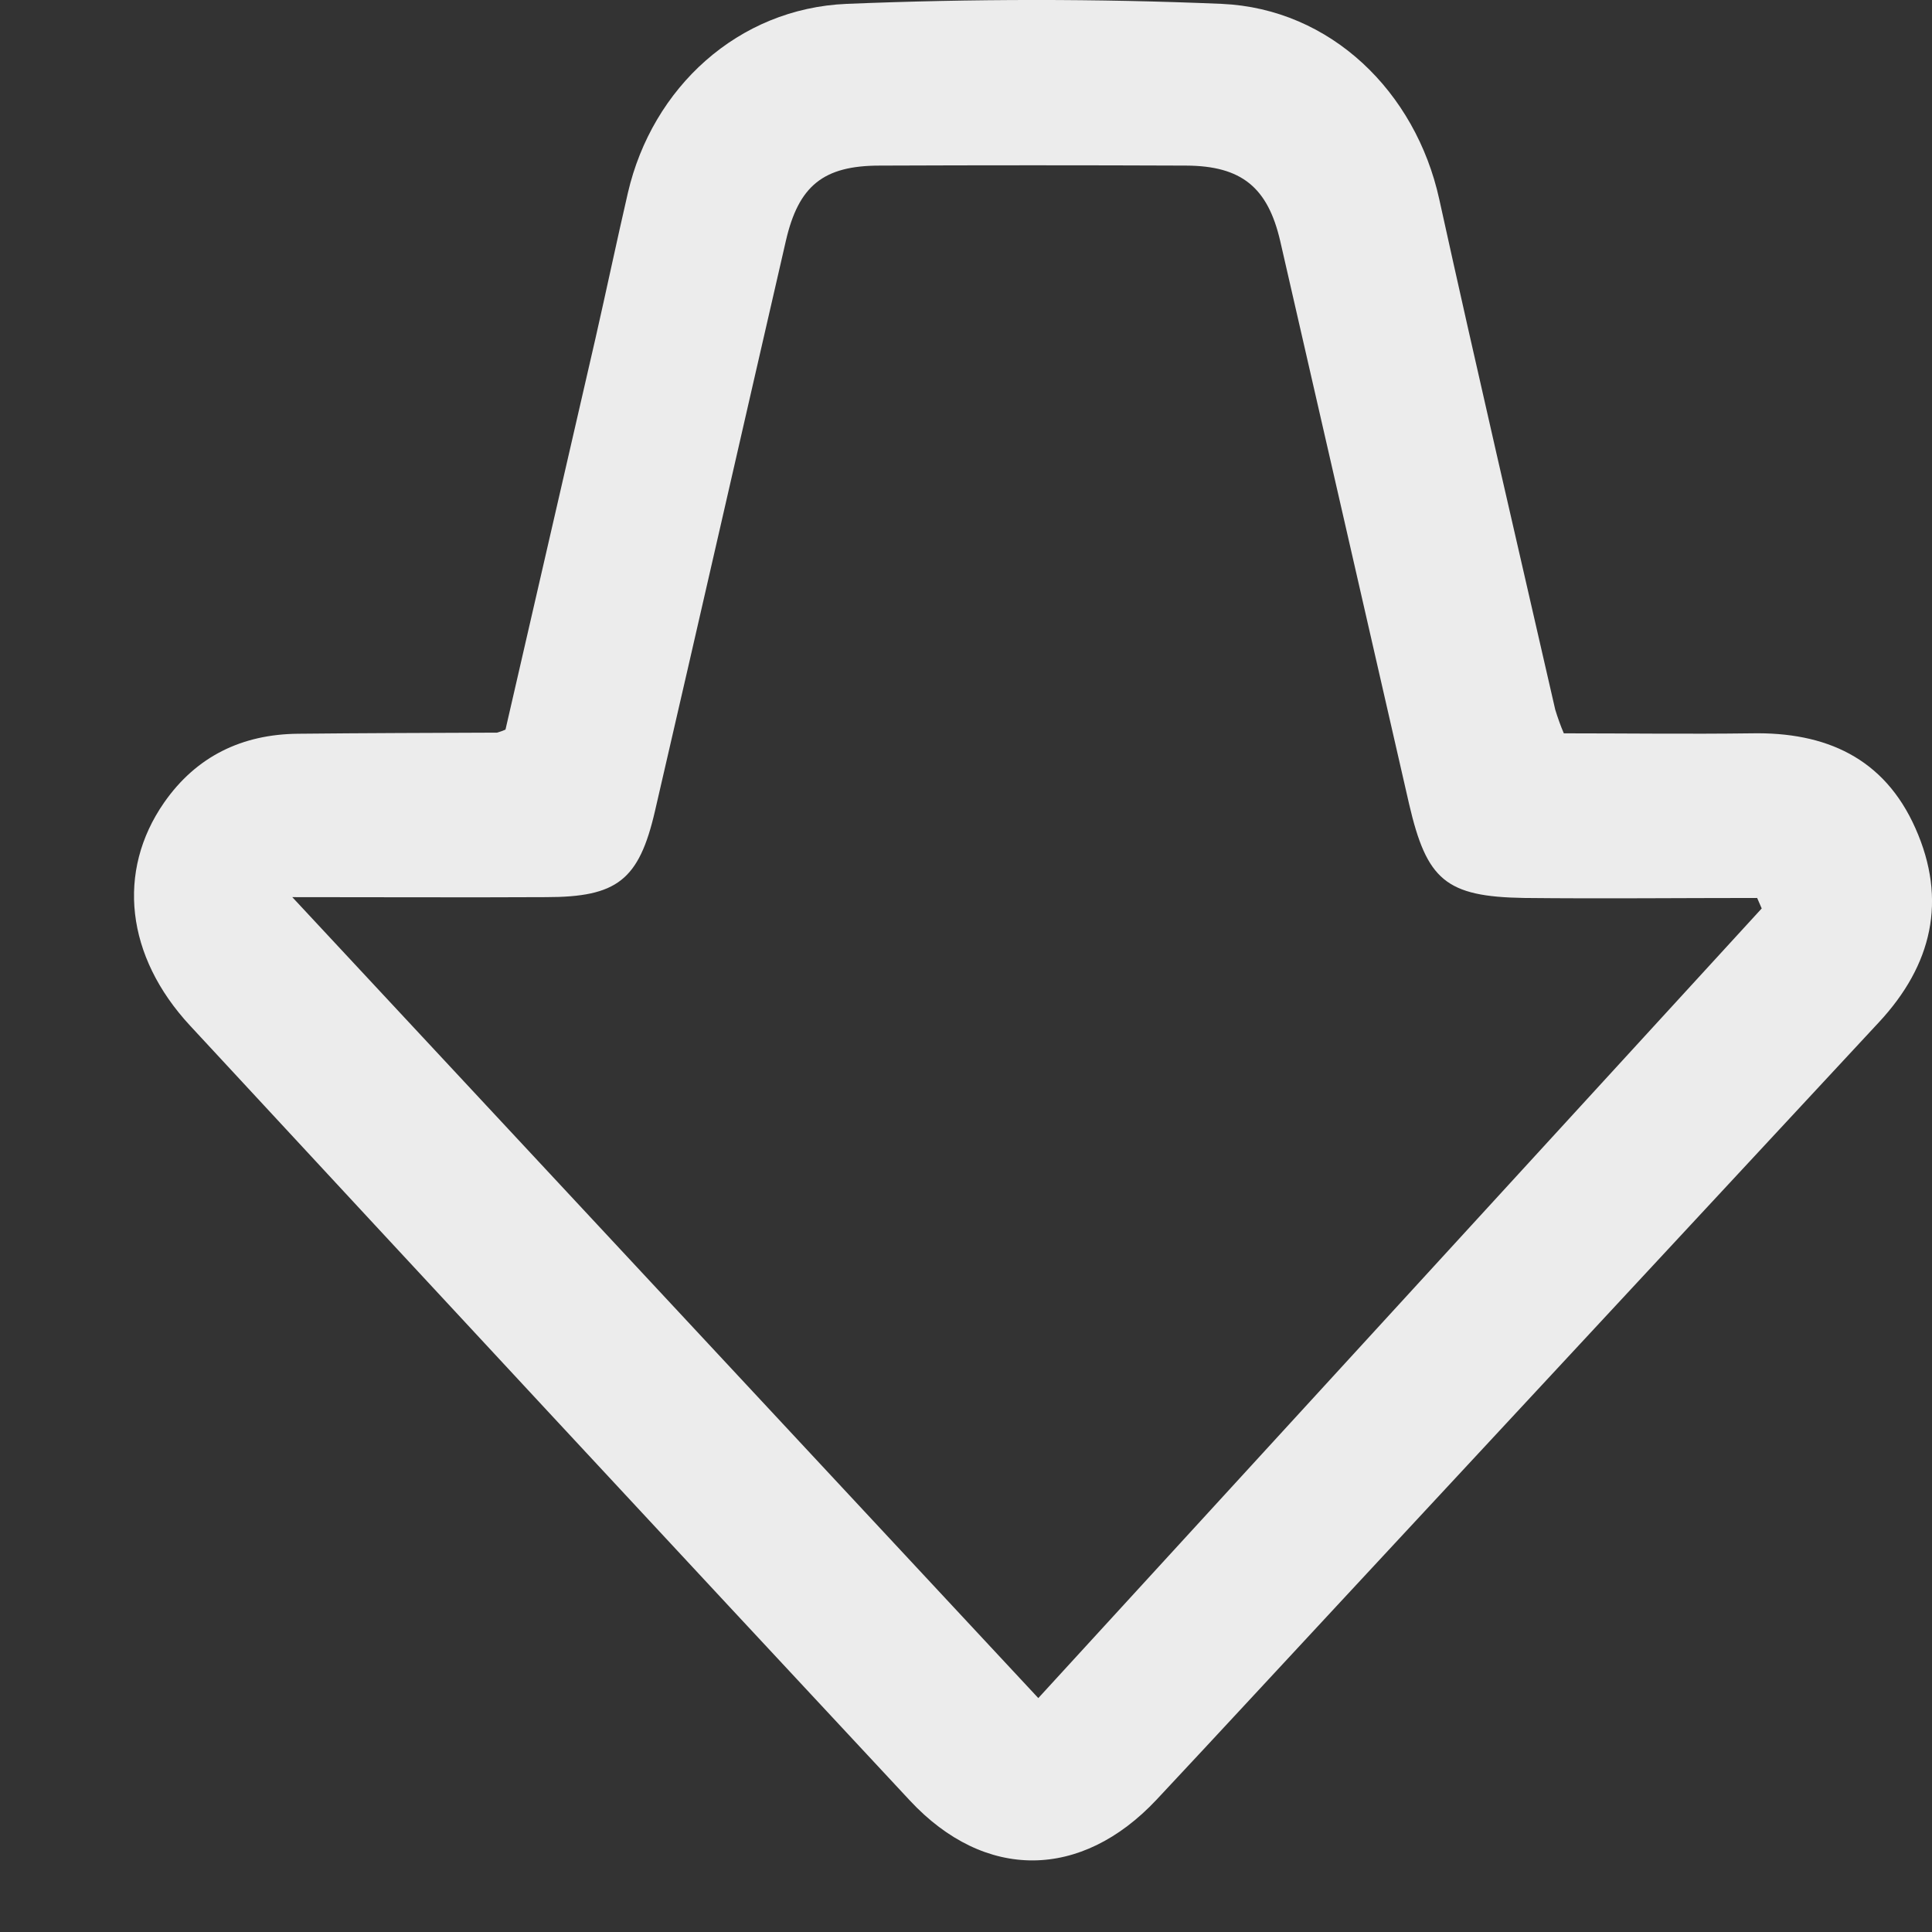<svg width="14" height="14" viewBox="0 0 14 14" fill="none" xmlns="http://www.w3.org/2000/svg">
<rect x="0" y="0" width="14" height="14" fill="#333333" stroke="none"/>
<path d="M3.663 5.287C3.88 4.341 4.098 3.396 4.315 2.452C4.395 2.1 4.469 1.748 4.55 1.397C4.727 0.634 5.349 0.061 6.135 0.028C7.04 -0.009 7.949 -0.01 8.853 0.028C9.644 0.063 10.258 0.666 10.429 1.442C10.701 2.678 10.988 3.911 11.27 5.143C11.288 5.201 11.308 5.258 11.332 5.314C11.785 5.314 12.237 5.32 12.69 5.314C13.23 5.303 13.654 5.492 13.88 6.002C14.112 6.523 14 6.994 13.616 7.407L9.742 11.577C9.288 12.065 8.837 12.554 8.381 13.041C7.835 13.623 7.137 13.631 6.593 13.047C4.852 11.179 3.114 9.307 1.378 7.433C0.911 6.93 0.843 6.314 1.189 5.816C1.423 5.48 1.754 5.321 2.159 5.317C2.641 5.312 3.121 5.311 3.602 5.309C3.623 5.303 3.643 5.296 3.663 5.287ZM2.118 6.501L7.524 12.305L12.766 6.583L12.733 6.507C12.171 6.507 11.608 6.513 11.046 6.507C10.476 6.498 10.339 6.377 10.211 5.827C9.9 4.467 9.589 3.107 9.277 1.747C9.187 1.358 8.997 1.202 8.596 1.2C7.856 1.197 7.115 1.197 6.375 1.2C5.966 1.2 5.787 1.346 5.695 1.744C5.378 3.121 5.065 4.5 4.746 5.878C4.63 6.379 4.471 6.501 3.956 6.501C3.374 6.504 2.792 6.501 2.118 6.501Z" fill="#ECECEC"/>
</svg>
